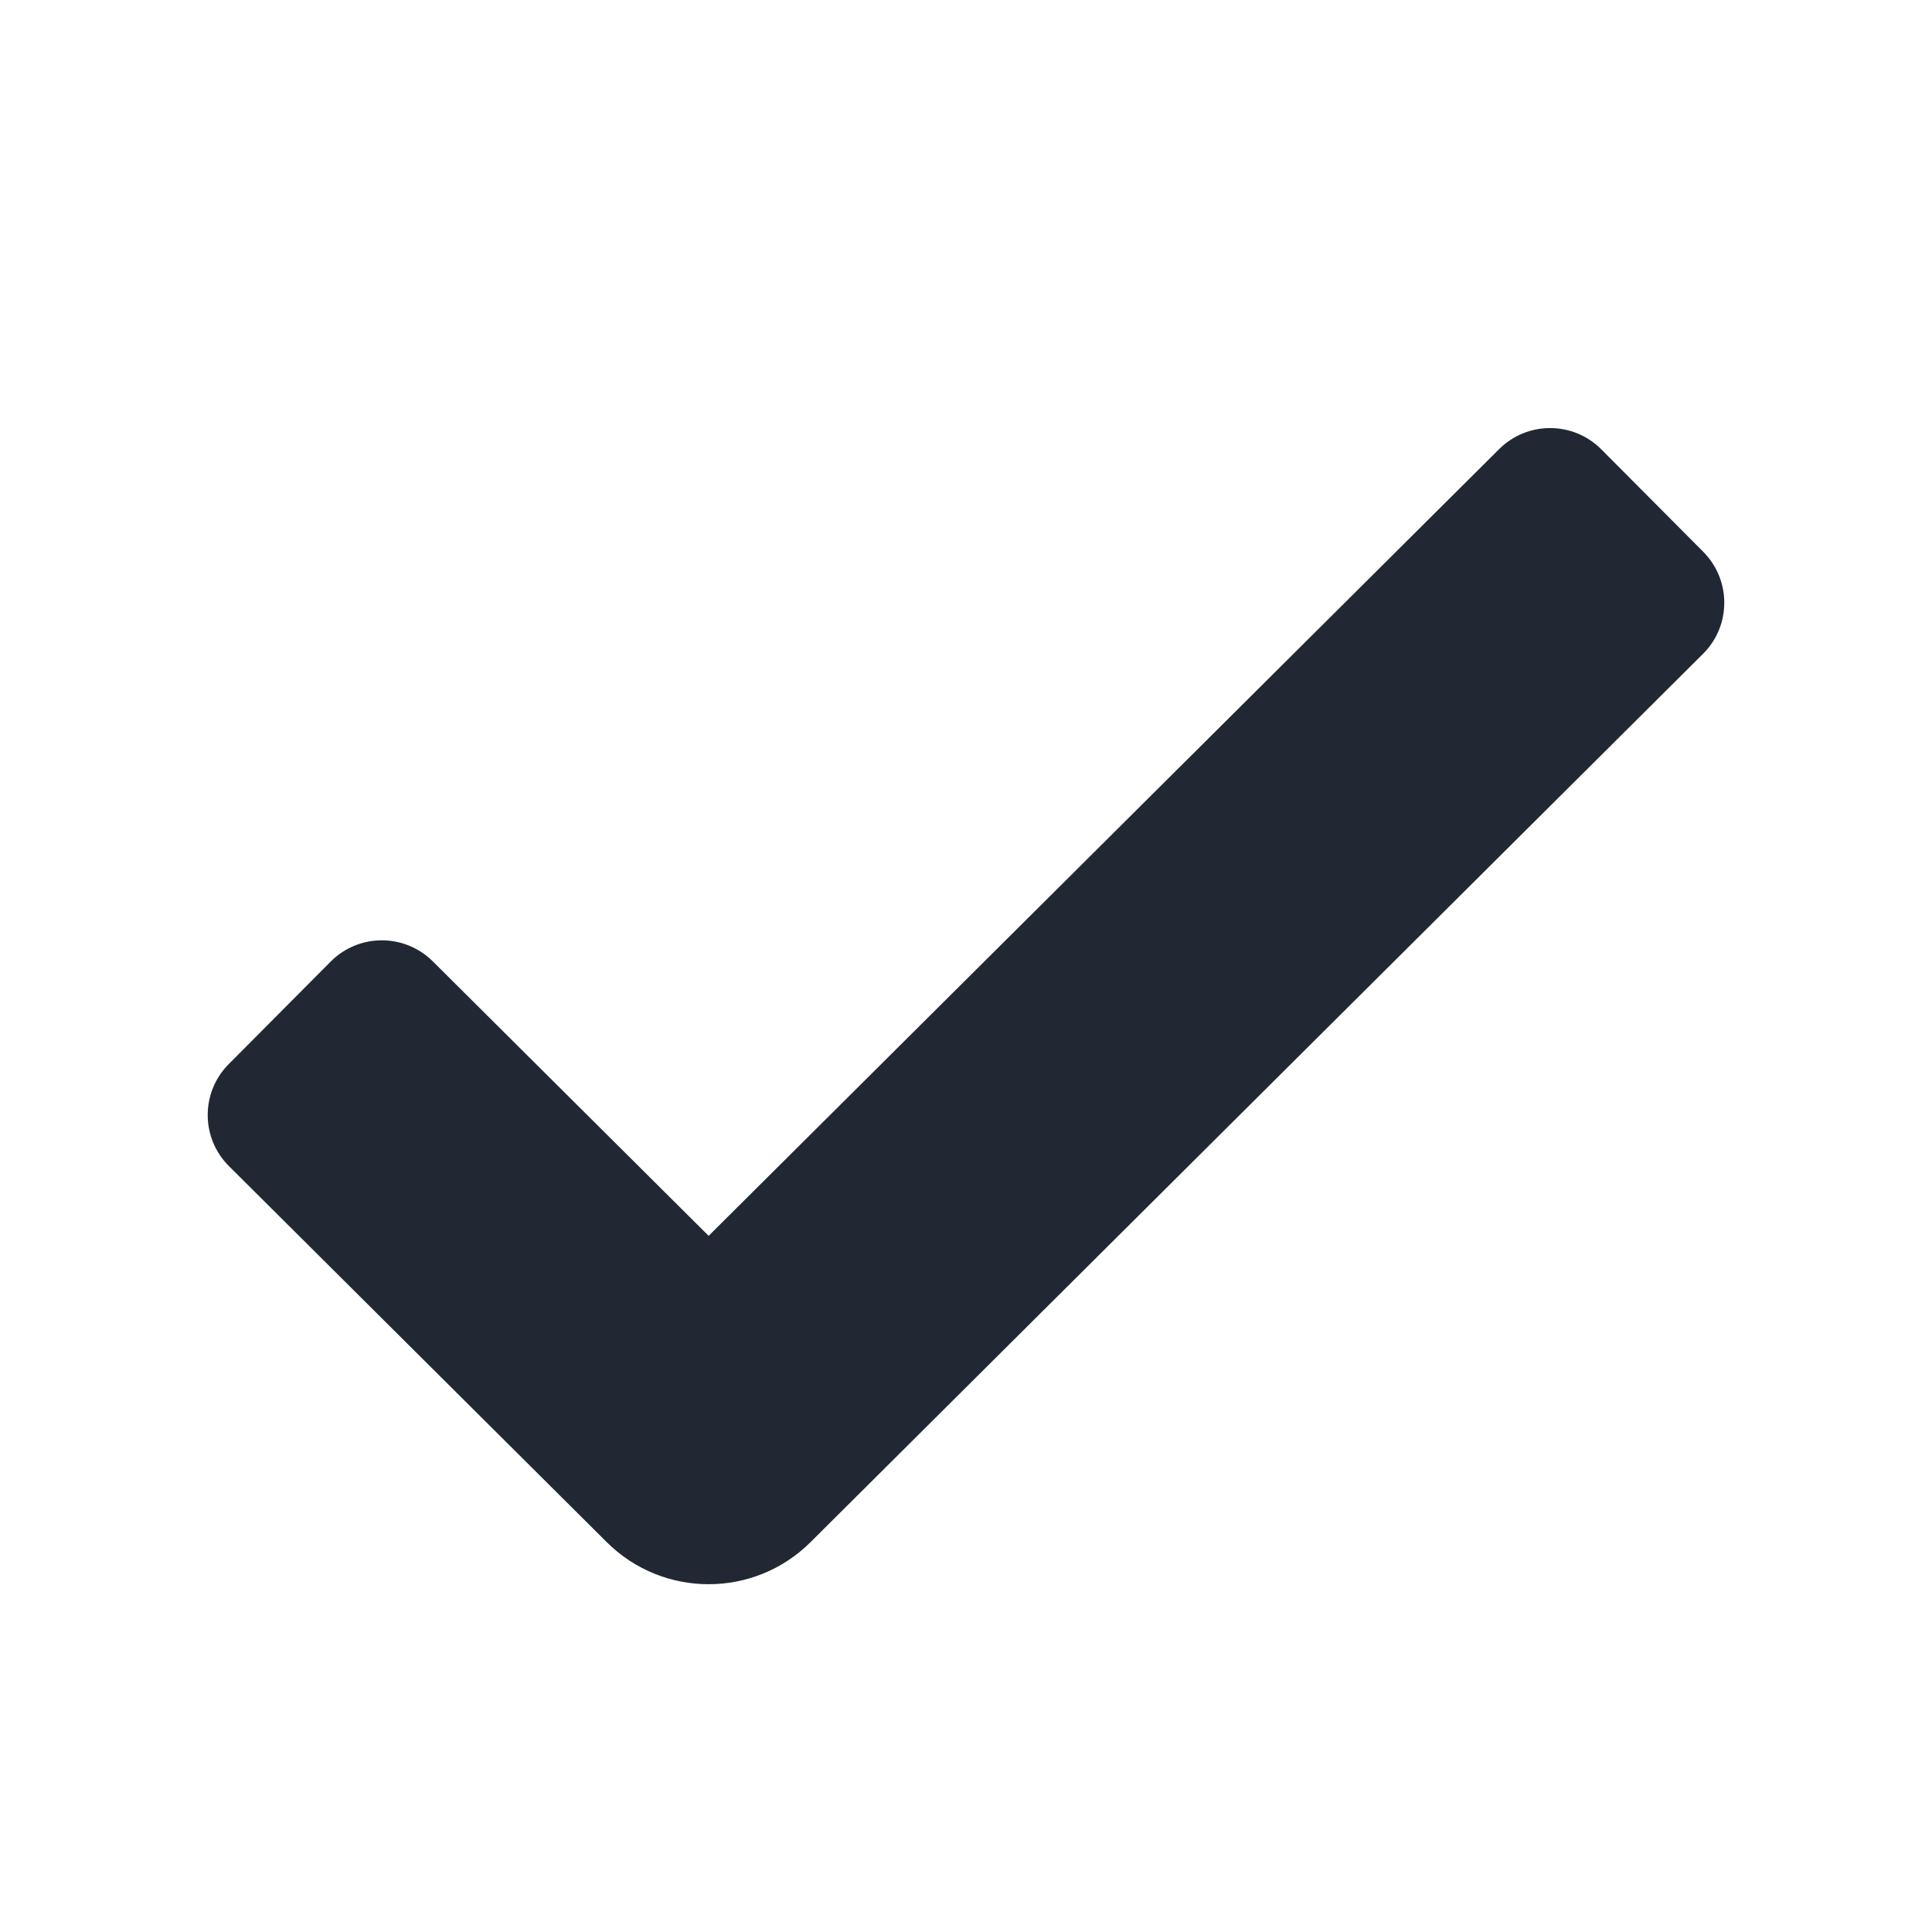 <svg width="24" height="24" viewBox="0 0 24 24" fill="none" xmlns="http://www.w3.org/2000/svg">
<path fill-rule="evenodd" clip-rule="evenodd" d="M8.803 15.352L18.623 5.579C18.974 5.229 19.543 5.231 19.892 5.582L21.158 6.854C21.508 7.206 21.507 7.774 21.155 8.123L10.069 19.157C9.369 19.854 8.237 19.854 7.537 19.157L2.845 14.487C2.493 14.137 2.492 13.569 2.842 13.218L4.108 11.945C4.457 11.594 5.026 11.593 5.377 11.943L8.803 15.352Z" fill="#222833"/>
</svg>
